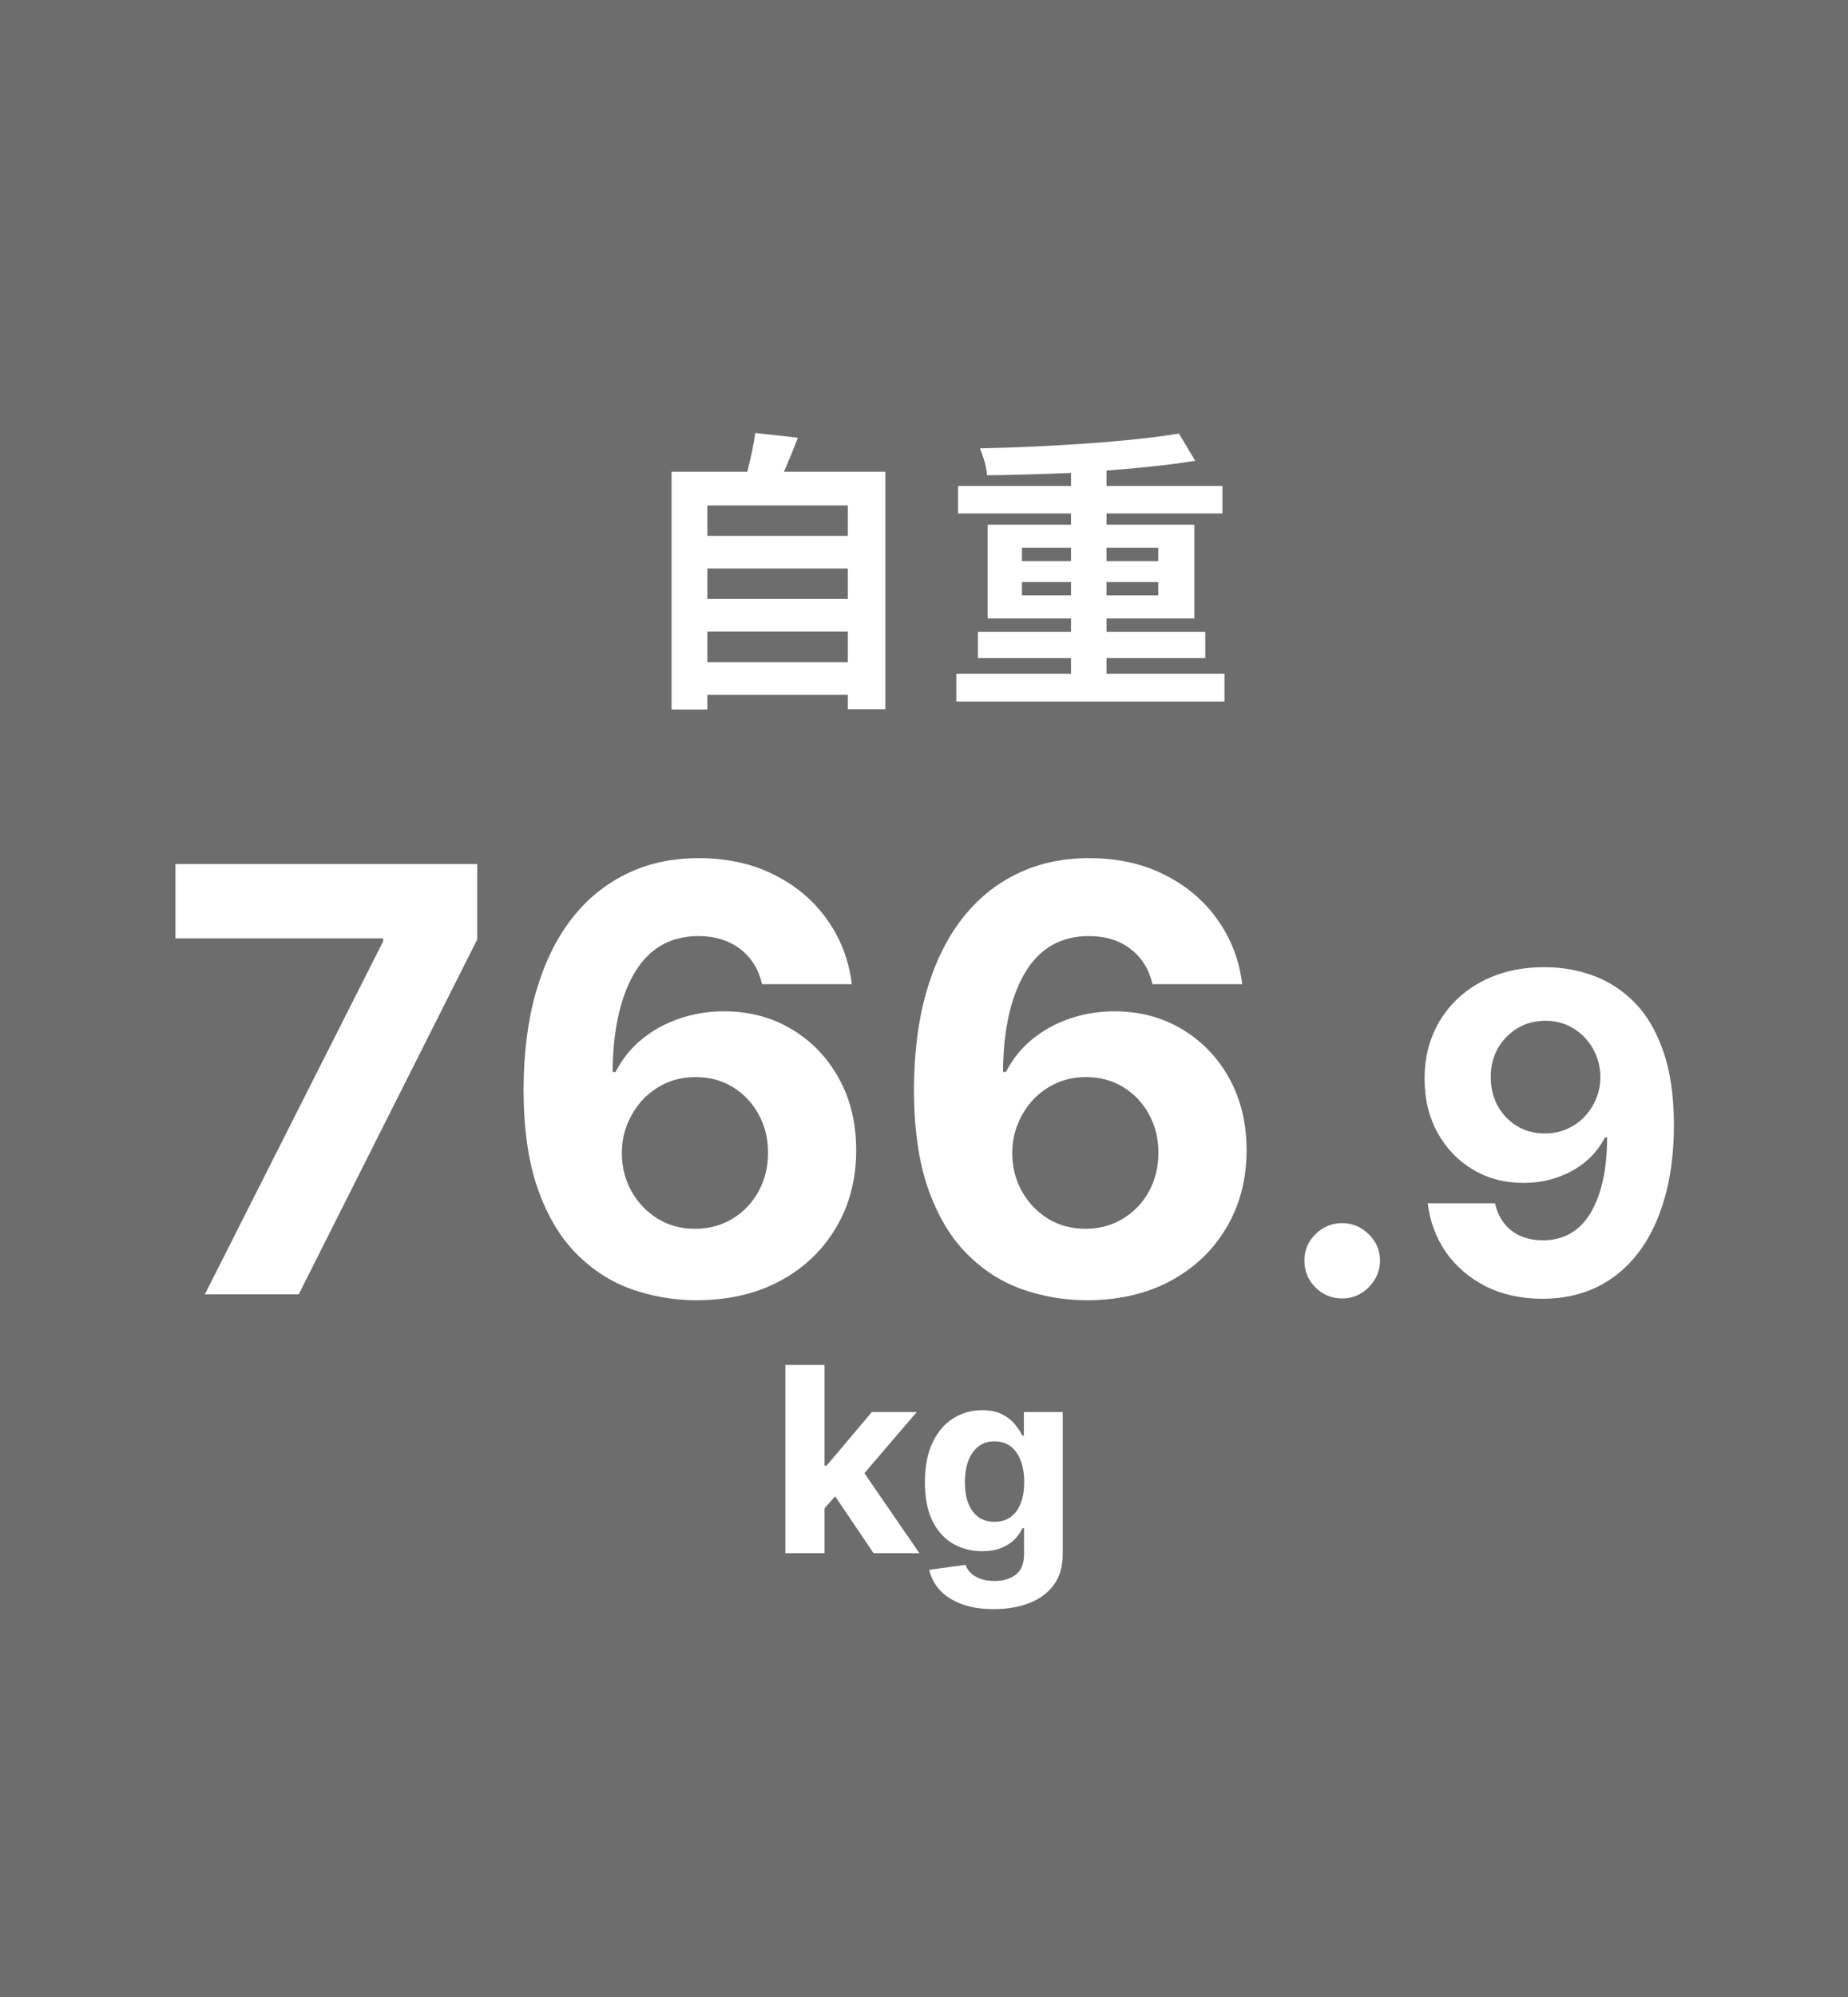 <?xml version="1.0" encoding="UTF-8"?>
<svg xmlns="http://www.w3.org/2000/svg" width="100" height="108" viewBox="0 0 100 108" fill="none">
  <path d="M0 0H100V108H0V0Z" fill="#6D6D6D"></path>
  <path d="M55.3 32.2H57.956V31.48H55.3V32.2ZM55.3 29.624V30.344H57.956V29.624H55.3ZM62.676 29.624H59.876V30.344H62.676V29.624ZM62.676 32.2V31.48H59.876V32.2H62.676ZM59.876 36.44H66.26V37.944H51.748V36.44H57.956V35.592H52.916V34.168H57.956V33.448H53.444V28.376H57.956V27.768H51.844V26.28H57.956V25.576C56.42 25.64 54.852 25.688 53.412 25.704C53.396 25.272 53.188 24.632 53.028 24.248C56.756 24.168 61.092 23.896 63.796 23.448L64.676 24.92C63.284 25.144 61.62 25.32 59.876 25.448V26.28H66.148V27.768H59.876V28.376H64.628V33.448H59.876V34.168H65.22V35.592H59.876V36.44Z" fill="white"></path>
  <path d="M38.276 35.816H45.876V34.152H38.276V35.816ZM45.876 30.744H38.276V32.392H45.876V30.744ZM45.876 27.336H38.276V28.984H45.876V27.336ZM42.42 25.512H47.908V38.36H45.876V37.576H38.276V38.376H36.34V25.512H40.436C40.612 24.824 40.788 24.056 40.868 23.416L43.172 23.672C42.932 24.312 42.676 24.936 42.42 25.512Z" fill="white"></path>
  <path d="M53.773 87.023C53.087 87.023 52.498 86.928 52.008 86.739C51.521 86.554 51.133 86.3 50.844 85.979C50.556 85.657 50.369 85.296 50.283 84.895L52.242 84.631C52.301 84.784 52.396 84.926 52.525 85.059C52.654 85.192 52.825 85.297 53.037 85.377C53.252 85.46 53.514 85.501 53.822 85.501C54.283 85.501 54.663 85.389 54.961 85.163C55.263 84.941 55.413 84.568 55.413 84.045V82.648H55.324C55.231 82.86 55.092 83.06 54.906 83.249C54.721 83.438 54.482 83.592 54.19 83.712C53.899 83.831 53.551 83.891 53.146 83.891C52.573 83.891 52.051 83.758 51.58 83.493C51.113 83.224 50.74 82.815 50.462 82.265C50.187 81.711 50.049 81.012 50.049 80.167C50.049 79.302 50.19 78.579 50.472 77.999C50.753 77.419 51.128 76.985 51.595 76.697C52.066 76.408 52.581 76.264 53.141 76.264C53.569 76.264 53.927 76.337 54.215 76.483C54.504 76.625 54.736 76.804 54.911 77.02C55.09 77.232 55.228 77.441 55.324 77.646H55.404V76.364H57.507V84.075C57.507 84.724 57.347 85.268 57.029 85.705C56.711 86.143 56.27 86.471 55.707 86.69C55.147 86.912 54.502 87.023 53.773 87.023ZM53.818 82.3C54.159 82.3 54.447 82.215 54.683 82.046C54.921 81.874 55.103 81.629 55.23 81.31C55.359 80.989 55.423 80.604 55.423 80.157C55.423 79.71 55.36 79.322 55.234 78.994C55.108 78.662 54.926 78.405 54.688 78.223C54.449 78.041 54.159 77.95 53.818 77.95C53.469 77.95 53.176 78.044 52.938 78.233C52.699 78.418 52.518 78.677 52.396 79.008C52.273 79.34 52.212 79.723 52.212 80.157C52.212 80.598 52.273 80.979 52.396 81.3C52.522 81.619 52.702 81.865 52.938 82.041C53.176 82.213 53.469 82.3 53.818 82.3Z" fill="white"></path>
  <path d="M44.418 81.803L44.422 79.262H44.731L47.177 76.364H49.608L46.322 80.202H45.82L44.418 81.803ZM42.498 84V73.818H44.616V84H42.498ZM47.271 84L45.024 80.674L46.436 79.178L49.752 84H47.271Z" fill="white"></path>
  <path d="M83.609 52.307C84.507 52.307 85.37 52.457 86.2 52.758C87.035 53.06 87.779 53.54 88.433 54.199C89.092 54.858 89.612 55.733 89.993 56.824C90.379 57.909 90.575 59.241 90.581 60.821C90.581 62.304 90.413 63.628 90.078 64.793C89.748 65.952 89.274 66.937 88.654 67.75C88.035 68.562 87.288 69.182 86.413 69.608C85.538 70.028 84.561 70.239 83.481 70.239C82.317 70.239 81.288 70.014 80.396 69.565C79.504 69.111 78.785 68.494 78.24 67.716C77.7 66.932 77.373 66.051 77.26 65.074H80.899C81.041 65.71 81.339 66.204 81.794 66.557C82.248 66.903 82.811 67.077 83.481 67.077C84.618 67.077 85.481 66.582 86.072 65.594C86.663 64.599 86.961 63.239 86.967 61.511H86.848C86.586 62.023 86.234 62.463 85.791 62.832C85.348 63.196 84.839 63.477 84.265 63.676C83.697 63.875 83.092 63.974 82.45 63.974C81.422 63.974 80.504 63.733 79.697 63.25C78.89 62.767 78.254 62.102 77.788 61.256C77.322 60.409 77.089 59.443 77.089 58.358C77.084 57.187 77.353 56.145 77.899 55.23C78.444 54.315 79.206 53.599 80.183 53.082C81.166 52.56 82.308 52.301 83.609 52.307ZM83.635 55.205C83.061 55.205 82.549 55.341 82.101 55.614C81.657 55.886 81.305 56.253 81.044 56.713C80.788 57.173 80.663 57.687 80.669 58.256C80.669 58.83 80.794 59.346 81.044 59.807C81.299 60.261 81.646 60.625 82.084 60.898C82.527 61.165 83.032 61.298 83.601 61.298C84.027 61.298 84.422 61.219 84.785 61.06C85.149 60.901 85.464 60.682 85.731 60.403C86.004 60.119 86.217 59.792 86.37 59.423C86.524 59.054 86.601 58.662 86.601 58.247C86.595 57.696 86.464 57.19 86.209 56.73C85.953 56.27 85.601 55.901 85.152 55.622C84.703 55.344 84.197 55.205 83.635 55.205Z" fill="white"></path>
  <path d="M72.63 70.222C72.067 70.222 71.584 70.023 71.181 69.625C70.783 69.222 70.584 68.739 70.584 68.176C70.584 67.62 70.783 67.142 71.181 66.745C71.584 66.347 72.067 66.148 72.63 66.148C73.175 66.148 73.652 66.347 74.061 66.745C74.471 67.142 74.675 67.62 74.675 68.176C74.675 68.551 74.579 68.895 74.385 69.208C74.198 69.514 73.951 69.762 73.644 69.949C73.337 70.131 72.999 70.222 72.63 70.222Z" fill="white"></path>
  <path d="M58.752 70.318C57.555 70.311 56.4 70.11 55.286 69.716C54.18 69.322 53.187 68.682 52.309 67.796C51.43 66.909 50.733 65.735 50.218 64.273C49.71 62.811 49.456 61.015 49.456 58.886C49.464 56.932 49.687 55.186 50.127 53.648C50.574 52.102 51.21 50.792 52.036 49.716C52.869 48.64 53.865 47.822 55.025 47.261C56.184 46.693 57.483 46.409 58.922 46.409C60.475 46.409 61.846 46.712 63.036 47.318C64.225 47.917 65.18 48.731 65.9 49.761C66.627 50.792 67.066 51.947 67.218 53.227H62.365C62.176 52.417 61.778 51.78 61.172 51.318C60.566 50.856 59.816 50.625 58.922 50.625C57.407 50.625 56.255 51.284 55.468 52.602C54.687 53.92 54.29 55.712 54.275 57.977H54.434C54.782 57.288 55.252 56.701 55.843 56.216C56.441 55.724 57.119 55.349 57.877 55.091C58.642 54.826 59.449 54.693 60.297 54.693C61.676 54.693 62.903 55.019 63.979 55.67C65.055 56.315 65.903 57.201 66.525 58.33C67.146 59.458 67.456 60.75 67.456 62.205C67.456 63.78 67.089 65.182 66.354 66.409C65.627 67.636 64.608 68.599 63.297 69.296C61.994 69.985 60.479 70.326 58.752 70.318ZM58.729 66.455C59.487 66.455 60.165 66.273 60.763 65.909C61.362 65.546 61.831 65.053 62.172 64.432C62.513 63.811 62.684 63.114 62.684 62.341C62.684 61.568 62.513 60.875 62.172 60.261C61.839 59.648 61.377 59.159 60.786 58.795C60.195 58.432 59.521 58.25 58.763 58.25C58.195 58.25 57.668 58.356 57.184 58.568C56.706 58.78 56.286 59.076 55.922 59.455C55.566 59.833 55.286 60.273 55.081 60.773C54.877 61.265 54.775 61.792 54.775 62.352C54.775 63.102 54.945 63.788 55.286 64.409C55.634 65.03 56.104 65.527 56.695 65.898C57.293 66.269 57.971 66.455 58.729 66.455Z" fill="white"></path>
  <path d="M37.627 70.318C36.43 70.311 35.275 70.11 34.161 69.716C33.055 69.322 32.062 68.682 31.184 67.796C30.305 66.909 29.608 65.735 29.093 64.273C28.585 62.811 28.331 61.015 28.331 58.886C28.339 56.932 28.562 55.186 29.002 53.648C29.449 52.102 30.085 50.792 30.911 49.716C31.744 48.64 32.74 47.822 33.9 47.261C35.059 46.693 36.358 46.409 37.797 46.409C39.35 46.409 40.721 46.712 41.911 47.318C43.1 47.917 44.055 48.731 44.775 49.761C45.502 50.792 45.941 51.947 46.093 53.227H41.24C41.051 52.417 40.653 51.78 40.047 51.318C39.441 50.856 38.691 50.625 37.797 50.625C36.282 50.625 35.13 51.284 34.343 52.602C33.562 53.92 33.165 55.712 33.15 57.977H33.309C33.657 57.288 34.127 56.701 34.718 56.216C35.316 55.724 35.994 55.349 36.752 55.091C37.517 54.826 38.324 54.693 39.172 54.693C40.551 54.693 41.778 55.019 42.854 55.67C43.93 56.315 44.778 57.201 45.4 58.33C46.021 59.458 46.331 60.75 46.331 62.205C46.331 63.78 45.964 65.182 45.229 66.409C44.502 67.636 43.483 68.599 42.172 69.296C40.869 69.985 39.354 70.326 37.627 70.318ZM37.604 66.455C38.362 66.455 39.04 66.273 39.638 65.909C40.237 65.546 40.706 65.053 41.047 64.432C41.388 63.811 41.559 63.114 41.559 62.341C41.559 61.568 41.388 60.875 41.047 60.261C40.714 59.648 40.252 59.159 39.661 58.795C39.07 58.432 38.396 58.25 37.638 58.25C37.07 58.25 36.543 58.356 36.059 58.568C35.581 58.78 35.161 59.076 34.797 59.455C34.441 59.833 34.161 60.273 33.956 60.773C33.752 61.265 33.65 61.792 33.65 62.352C33.65 63.102 33.82 63.788 34.161 64.409C34.509 65.03 34.979 65.527 35.57 65.898C36.168 66.269 36.846 66.455 37.604 66.455Z" fill="white"></path>
  <path d="M11.084 70L20.732 50.909V50.75H9.493V46.727H25.823V50.807L16.164 70H11.084Z" fill="white"></path>
</svg>

